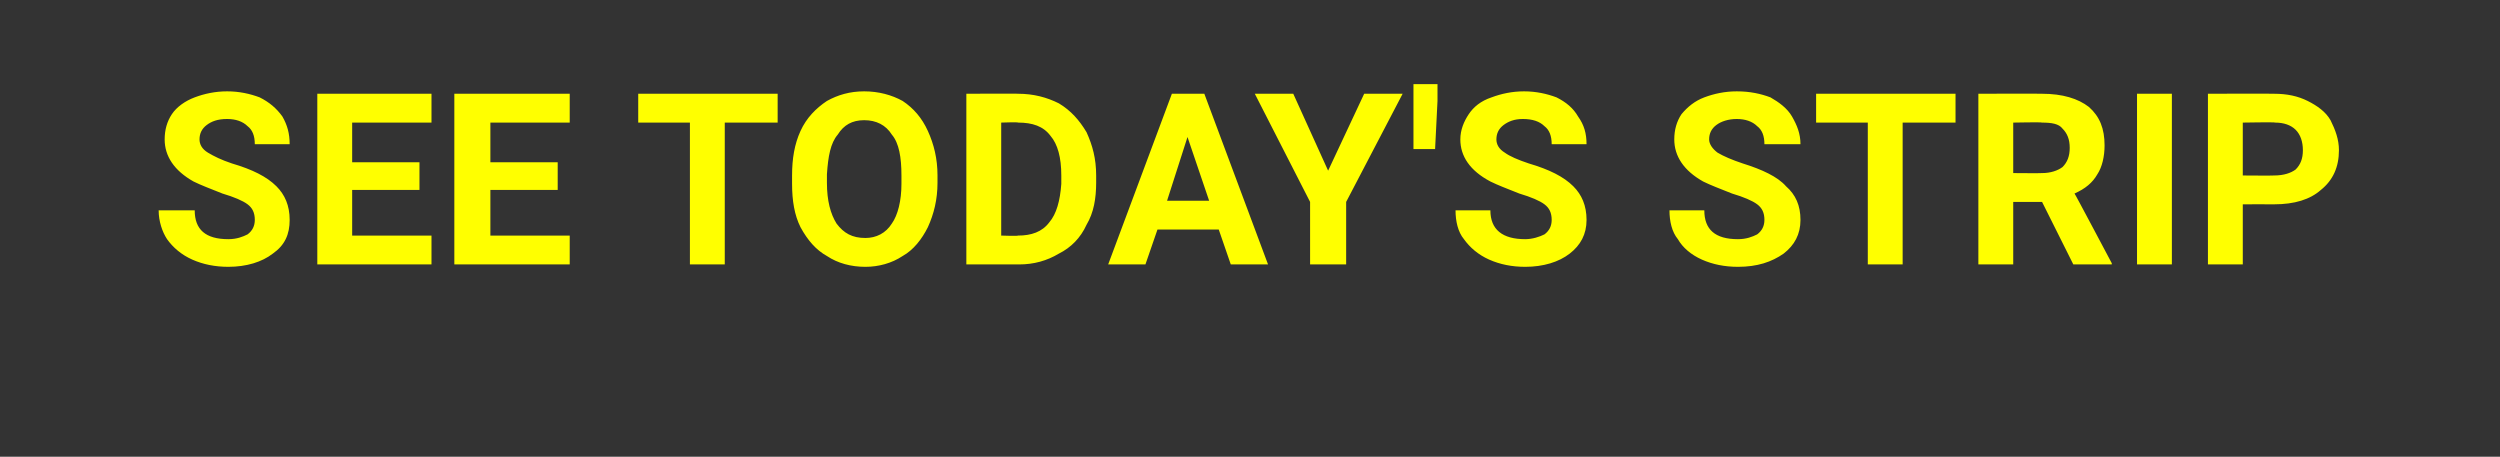 <?xml version="1.0" standalone="no"?><!DOCTYPE svg PUBLIC "-//W3C//DTD SVG 1.1//EN" "http://www.w3.org/Graphics/SVG/1.1/DTD/svg11.dtd"><svg xmlns="http://www.w3.org/2000/svg" version="1.1" width="208px" height="38px" viewBox="0 -7 208 38" style="top:-7px"><rect x="0" y="-7" width="208" height="38" fill="#333333" stroke="none"/><desc>SEE TODAY'S STRIP</desc><defs/><g id="Polygon29360"><path d="m21.2 11.3c0-.6-.2-1-.6-1.3c-.4-.3-1.1-.6-2.1-.9c-1-.4-1.8-.7-2.4-1c-1.6-.9-2.4-2.1-2.4-3.5c0-.8.2-1.5.6-2.1c.4-.6 1.1-1.1 1.9-1.4c.8-.3 1.7-.5 2.7-.5c1 0 1.9.2 2.7.5c.8.4 1.4.9 1.9 1.6c.4.7.6 1.4.6 2.3c0 0-2.9 0-2.9 0c0-.7-.2-1.2-.6-1.5c-.4-.4-1-.6-1.7-.6c-.8 0-1.3.2-1.7.5c-.4.3-.6.7-.6 1.2c0 .4.2.8.7 1.1c.5.3 1.1.6 2 .9c1.7.5 2.9 1.1 3.7 1.9c.7.7 1.1 1.6 1.1 2.8c0 1.2-.4 2.1-1.4 2.8c-.9.7-2.2 1.1-3.7 1.1c-1.1 0-2.1-.2-3-.6c-.9-.4-1.6-1-2.1-1.7c-.4-.6-.7-1.5-.7-2.4c0 0 3 0 3 0c0 1.6.9 2.4 2.8 2.4c.7 0 1.2-.2 1.6-.4c.4-.3.6-.7.6-1.2zm13.7-2.5l-5.6 0l0 3.8l6.6 0l0 2.4l-9.5 0l0-14.2l9.5 0l0 2.4l-6.6 0l0 3.3l5.6 0l0 2.3zm11.5 0l-5.6 0l0 3.8l6.6 0l0 2.4l-9.6 0l0-14.2l9.6 0l0 2.4l-6.6 0l0 3.3l5.6 0l0 2.3zm18.3-5.6l-4.4 0l0 11.8l-2.9 0l0-11.8l-4.3 0l0-2.4l11.6 0l0 2.4zm13.3 5c0 1.4-.3 2.6-.8 3.7c-.5 1-1.2 1.9-2.1 2.4c-.9.6-2 .9-3.1.9c-1.2 0-2.3-.3-3.2-.9c-.9-.5-1.6-1.3-2.2-2.4c-.5-1-.7-2.2-.7-3.6c0 0 0-.7 0-.7c0-1.4.2-2.6.7-3.7c.5-1.1 1.3-1.9 2.2-2.5c.9-.5 1.9-.8 3.1-.8c1.2 0 2.3.3 3.2.8c.9.6 1.6 1.4 2.1 2.5c.5 1.1.8 2.3.8 3.7c0 0 0 .6 0 .6zm-3-.6c0-1.5-.2-2.7-.8-3.4c-.5-.8-1.3-1.2-2.3-1.2c-1 0-1.7.4-2.2 1.2c-.6.7-.8 1.8-.9 3.3c0 0 0 .7 0 .7c0 1.5.3 2.6.8 3.4c.6.8 1.3 1.2 2.4 1.2c.9 0 1.7-.4 2.2-1.2c.5-.7.8-1.9.8-3.3c0 0 0-.7 0-.7zm5.4 7.4l0-14.2c0 0 4.33-.02 4.3 0c1.3 0 2.4.3 3.4.8c1 .6 1.7 1.4 2.3 2.4c.5 1.1.8 2.2.8 3.6c0 0 0 .6 0 .6c0 1.3-.2 2.5-.8 3.5c-.5 1.1-1.3 1.9-2.3 2.4c-1 .6-2.1.9-3.3.9c-.04 0-4.4 0-4.4 0zm2.9-11.8l0 9.4c0 0 1.4.05 1.4 0c1.1 0 2-.3 2.6-1.1c.6-.7.9-1.8 1-3.2c0 0 0-.7 0-.7c0-1.5-.3-2.6-.9-3.3c-.6-.8-1.5-1.1-2.7-1.1c.03-.05-1.4 0-1.4 0zm18.1 8.9l-5.1 0l-1 2.9l-3.1 0l5.3-14.2l2.7 0l5.3 14.2l-3.1 0l-1-2.9zm-4.3-2.4l3.5 0l-1.8-5.3l-1.7 5.3zm13.4-2.5l3-6.4l3.2 0l-4.7 9l0 5.2l-3 0l0-5.2l-4.6-9l3.2 0l2.9 6.4zm9.1-5.8l-.2 4l-1.8 0l0-5.4l2 0l0 1.4zm9.5 9.9c0-.6-.2-1-.6-1.3c-.4-.3-1.1-.6-2.1-.9c-1-.4-1.8-.7-2.4-1c-1.7-.9-2.5-2.1-2.5-3.5c0-.8.3-1.5.7-2.1c.4-.6 1-1.1 1.9-1.4c.8-.3 1.7-.5 2.7-.5c1 0 1.9.2 2.7.5c.8.4 1.4.9 1.8 1.6c.5.7.7 1.4.7 2.3c0 0-2.9 0-2.9 0c0-.7-.2-1.2-.6-1.5c-.4-.4-1-.6-1.8-.6c-.7 0-1.2.2-1.6.5c-.4.3-.6.7-.6 1.2c0 .4.2.8.7 1.1c.4.3 1.1.6 2 .9c1.7.5 2.9 1.1 3.7 1.9c.7.7 1.1 1.6 1.1 2.8c0 1.2-.5 2.1-1.4 2.8c-.9.7-2.2 1.1-3.7 1.1c-1.1 0-2.1-.2-3-.6c-.9-.4-1.6-1-2.1-1.7c-.5-.6-.7-1.5-.7-2.4c0 0 2.9 0 2.9 0c0 1.6 1 2.4 2.9 2.4c.6 0 1.2-.2 1.6-.4c.4-.3.6-.7.6-1.2zm17.7 0c0-.6-.2-1-.6-1.3c-.4-.3-1.1-.6-2.1-.9c-1-.4-1.8-.7-2.4-1c-1.6-.9-2.4-2.1-2.4-3.5c0-.8.2-1.5.6-2.1c.5-.6 1.1-1.1 1.9-1.4c.8-.3 1.7-.5 2.7-.5c1.1 0 2 .2 2.8.5c.7.4 1.4.9 1.8 1.6c.4.7.7 1.4.7 2.3c0 0-3 0-3 0c0-.7-.2-1.2-.6-1.5c-.4-.4-1-.6-1.7-.6c-.7 0-1.3.2-1.7.5c-.4.3-.6.7-.6 1.2c0 .4.3.8.7 1.1c.5.3 1.2.6 2.1.9c1.6.5 2.9 1.1 3.6 1.9c.8.7 1.2 1.6 1.2 2.8c0 1.2-.5 2.1-1.4 2.8c-1 .7-2.2 1.1-3.8 1.1c-1.1 0-2.1-.2-3-.6c-.9-.4-1.6-1-2-1.7c-.5-.6-.7-1.5-.7-2.4c0 0 2.9 0 2.9 0c0 1.6.9 2.4 2.8 2.4c.7 0 1.2-.2 1.6-.4c.4-.3.6-.7.6-1.2zm15.9-8.1l-4.4 0l0 11.8l-2.9 0l0-11.8l-4.3 0l0-2.4l11.6 0l0 2.4zm7.2 6.6l-2.4 0l0 5.2l-2.9 0l0-14.2c0 0 5.28-.02 5.3 0c1.7 0 3 .4 3.9 1.1c.9.8 1.3 1.8 1.3 3.2c0 .9-.2 1.8-.6 2.4c-.4.7-1 1.2-1.9 1.6c0-.05 3.1 5.8 3.1 5.8l0 .1l-3.2 0l-2.6-5.2zm-2.4-2.4c0 0 2.39.02 2.4 0c.7 0 1.3-.2 1.7-.5c.4-.4.6-.9.6-1.6c0-.7-.2-1.2-.6-1.6c-.3-.4-.9-.5-1.7-.5c-.02-.05-2.4 0-2.4 0l0 4.2zm13.2 7.6l-2.9 0l0-14.2l2.9 0l0 14.2zm5.9-5l0 5l-2.9 0l0-14.2c0 0 5.52-.02 5.5 0c1.1 0 2 .2 2.8.6c.8.4 1.5.9 1.9 1.6c.4.8.7 1.6.7 2.5c0 1.4-.5 2.5-1.5 3.3c-.9.8-2.2 1.2-3.9 1.2c-.03-.01-2.6 0-2.6 0zm0-2.4c0 0 2.62.02 2.6 0c.8 0 1.4-.2 1.8-.5c.4-.4.6-.9.6-1.6c0-.7-.2-1.3-.6-1.7c-.4-.4-1-.6-1.7-.6c-.01-.05-2.7 0-2.7 0l0 4.4z" stroke="none" fill="#ffff00"/></g></svg>